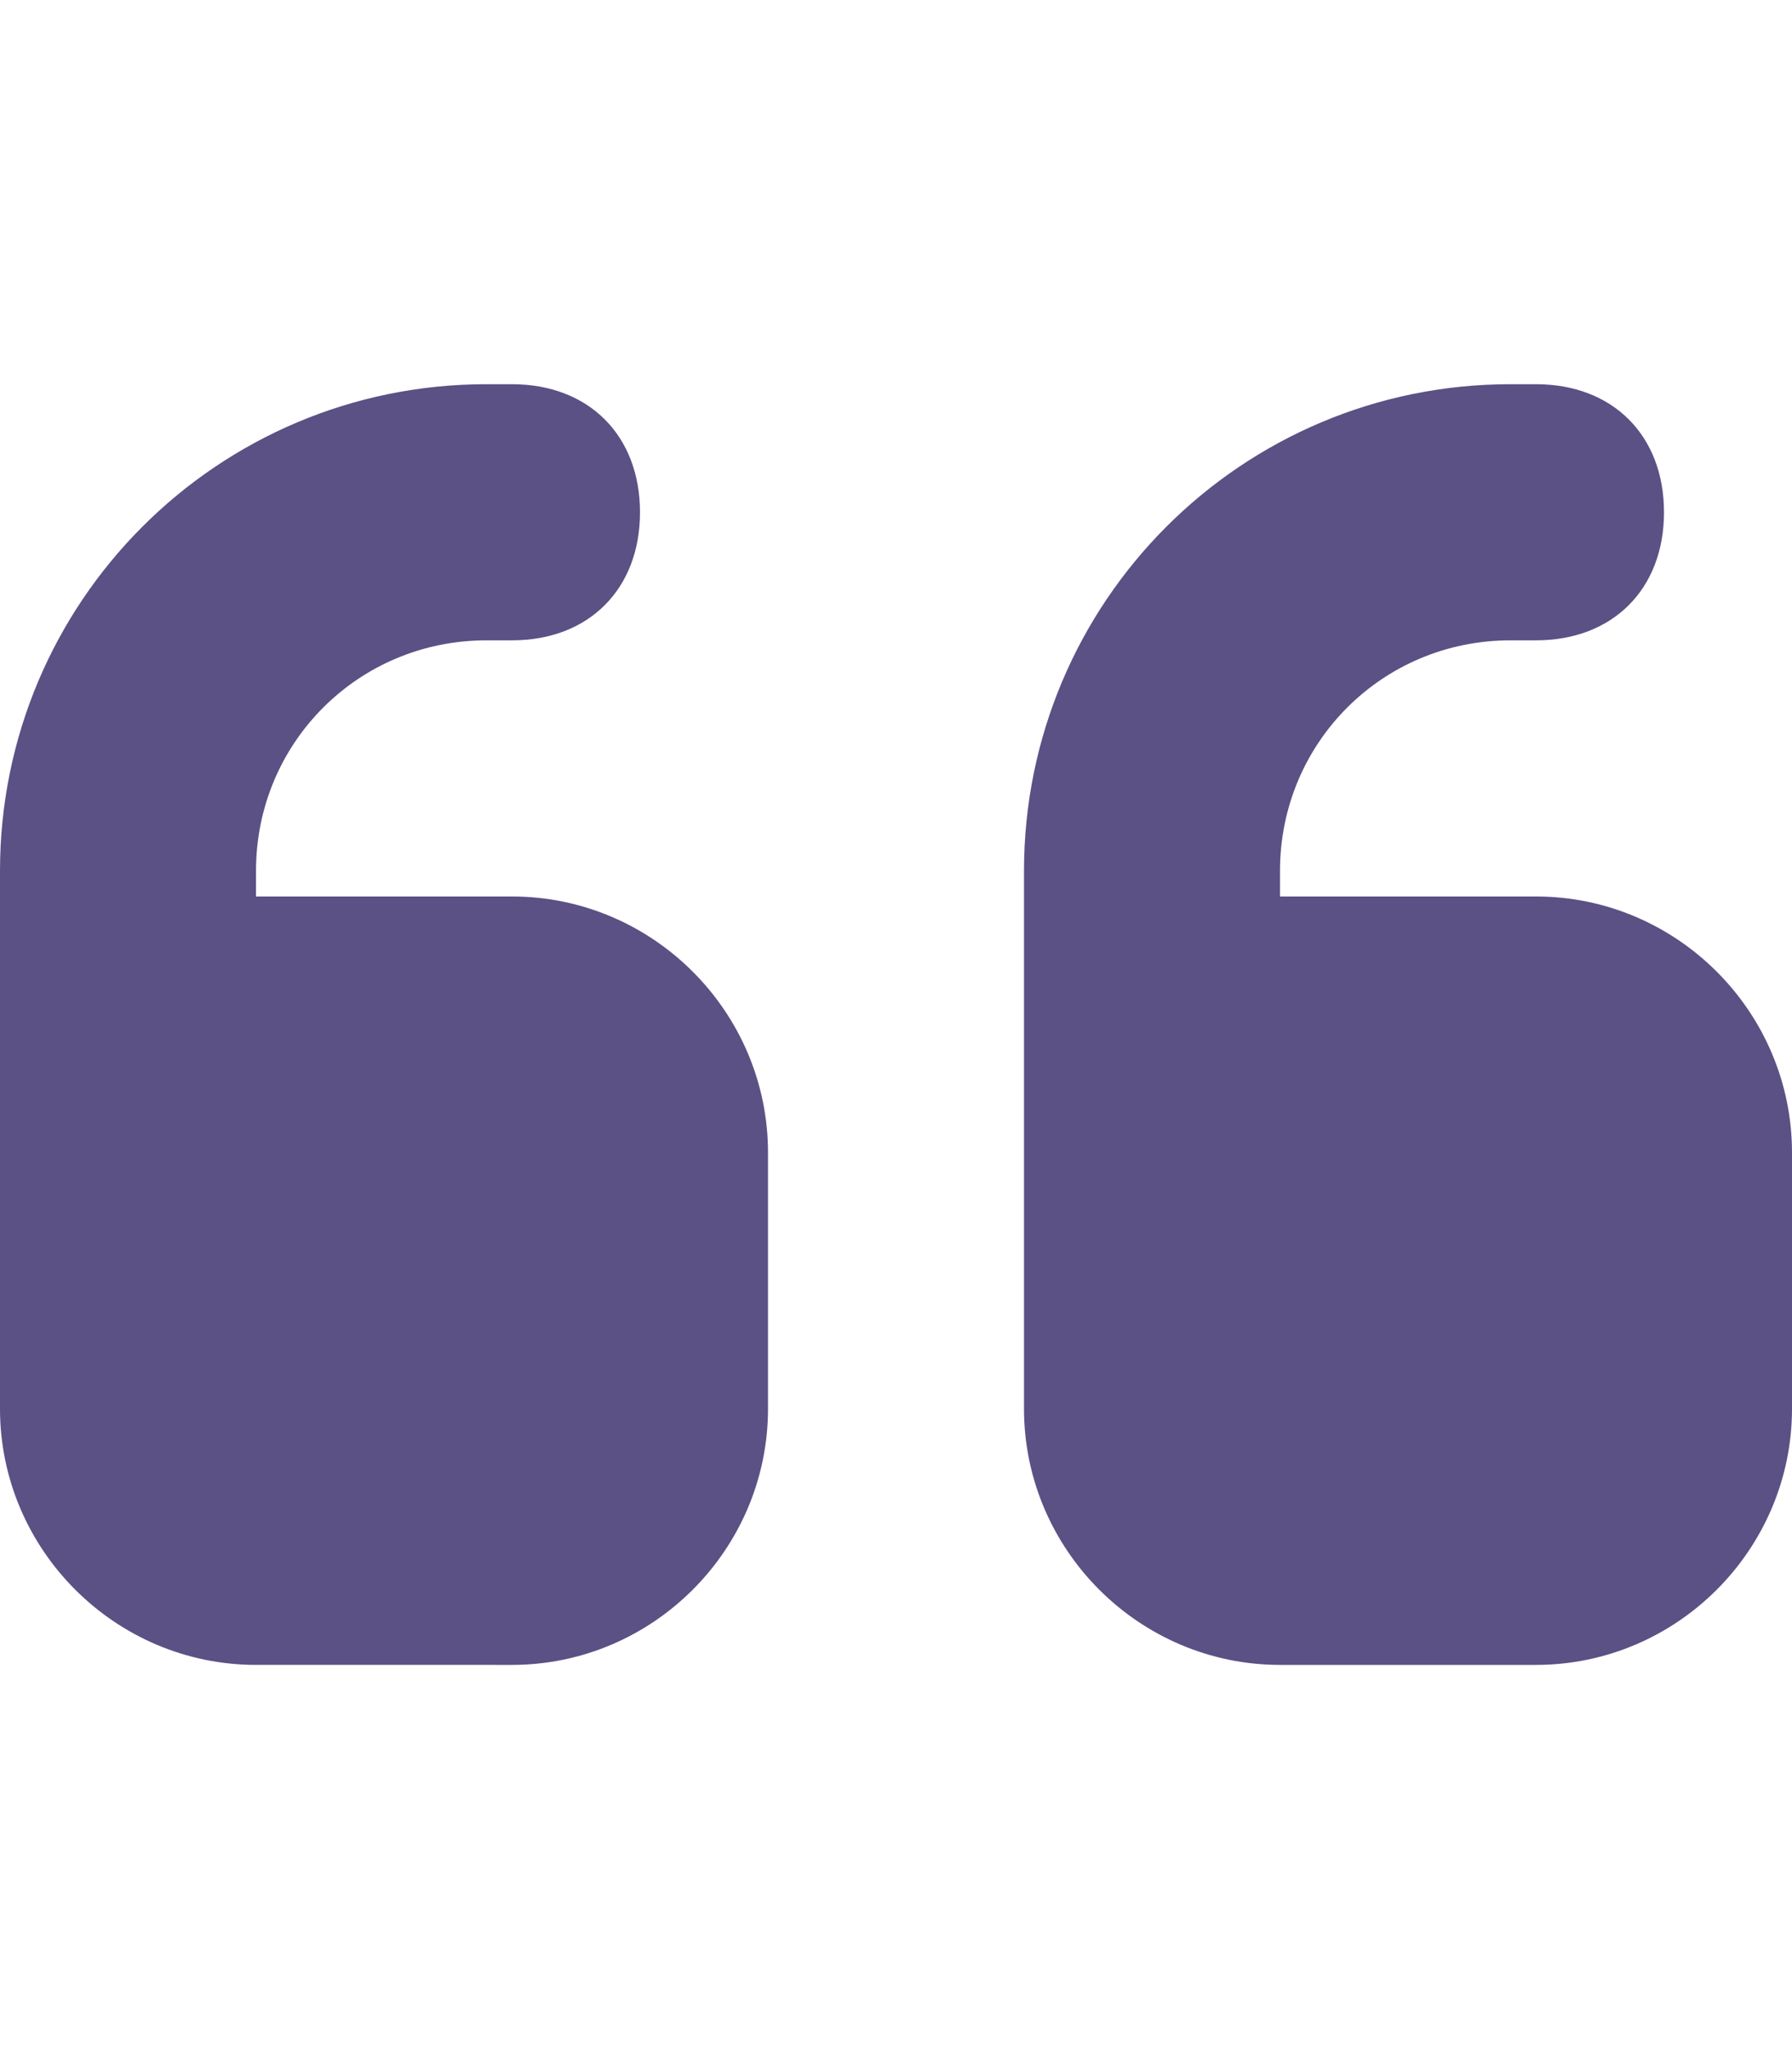 <svg xmlns="http://www.w3.org/2000/svg" viewBox="0 0 14 16" style="enable-background:new 0 0 14 16" xml:space="preserve"><path d="M0 6.8C0 4.7 1.7 3 3.8 3H4c.6 0 1 .4 1 1s-.4 1-1 1h-.2C2.8 5 2 5.8 2 6.8V7h2c1.1 0 2 .9 2 2v2c0 1.1-.9 2-2 2H2c-1.1 0-2-.9-2-2V6.8zm8 0C8 4.7 9.7 3 11.8 3h.2c.6 0 1 .4 1 1s-.4 1-1 1h-.2c-1 0-1.8.8-1.8 1.8V7h2c1.1 0 2 .9 2 2v2c0 1.1-.9 2-2 2h-2c-1.1 0-2-.9-2-2V6.8z" style="fill:#5b5185"/></svg>